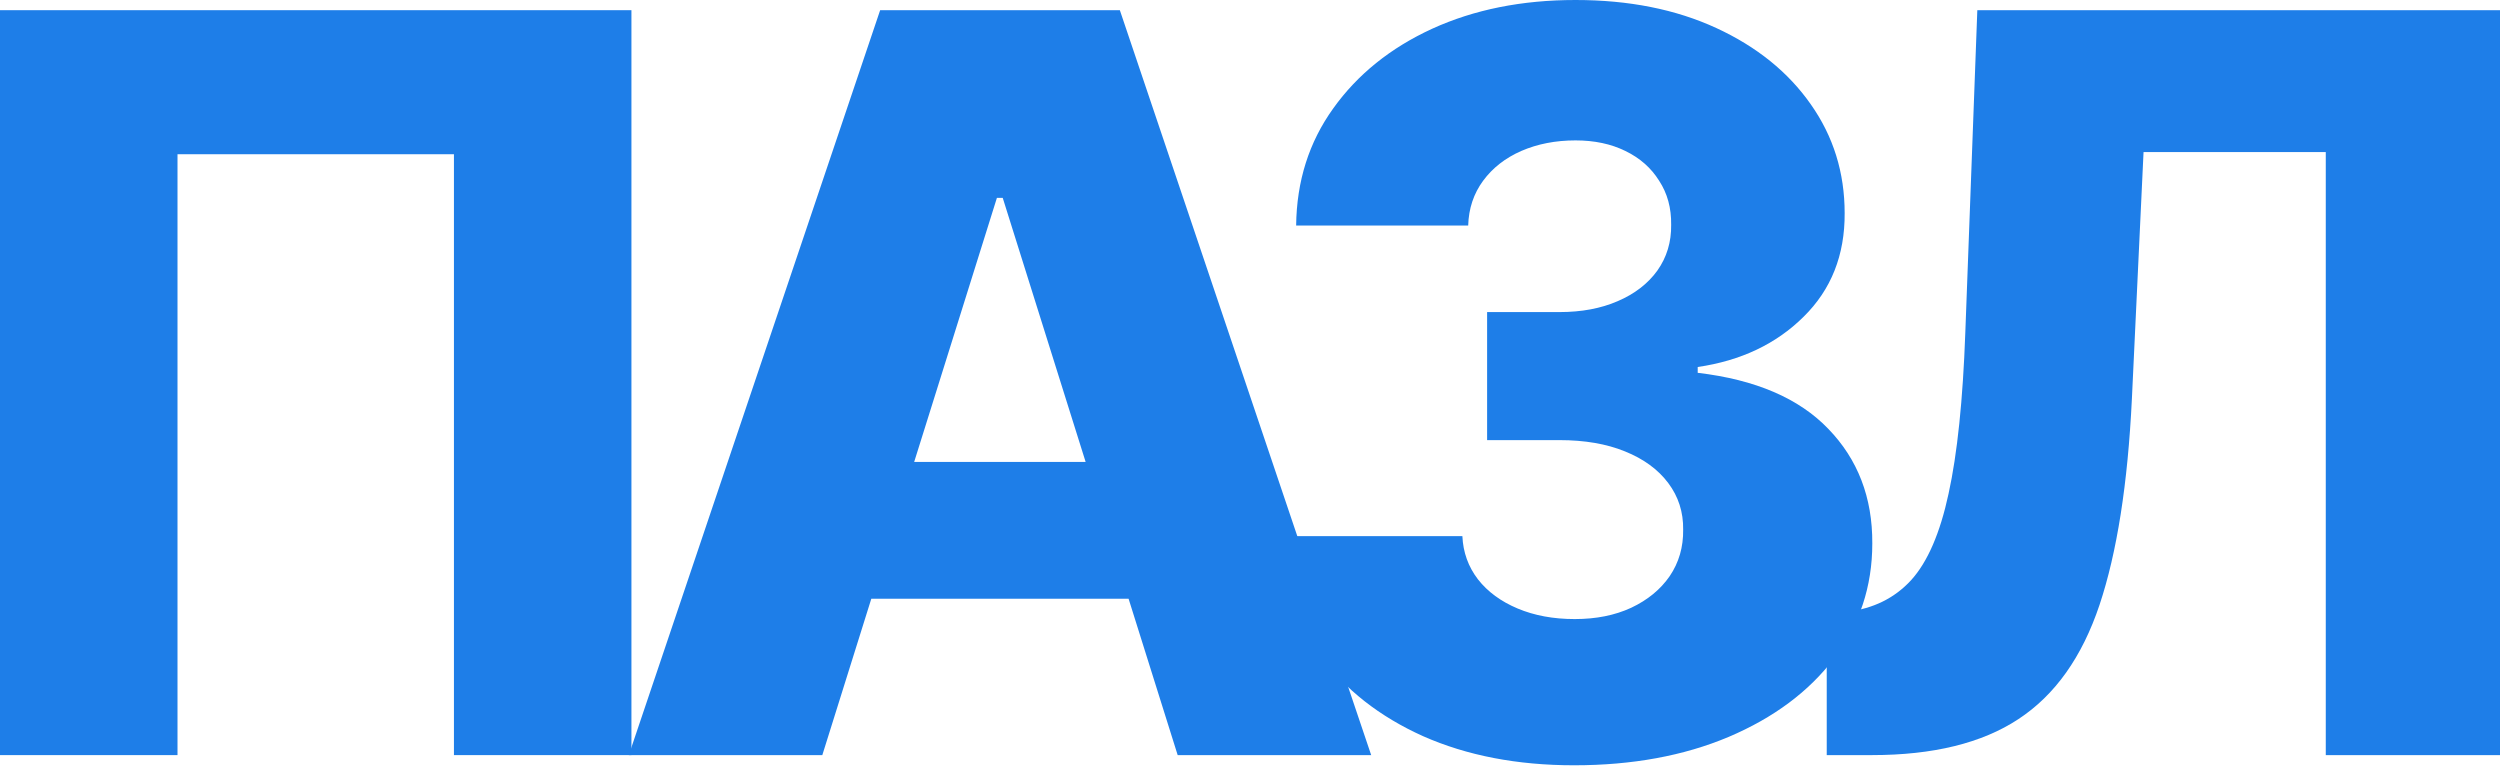 <?xml version="1.0" encoding="UTF-8"?> <svg xmlns="http://www.w3.org/2000/svg" width="779" height="239" viewBox="0 0 779 239" fill="none"><path d="M196.755 3.176V235.292H141.447V48.058H55.309V235.292H0V3.176H196.755Z" fill="#1E7EE8"></path><path d="M256.234 235.292H195.938L274.255 3.176H348.944L427.261 235.292H366.964L312.449 61.658H310.636L256.234 235.292ZM248.186 143.941H374.218V186.557H248.186V143.941Z" fill="#1E7EE8"></path><path d="M490.471 238.463C472.79 238.463 457.112 235.441 443.436 229.396C429.835 223.276 419.105 214.851 411.247 204.121C403.389 193.393 399.385 181.039 399.234 167.06H455.676C455.903 172.122 457.528 176.619 460.549 180.547C463.571 184.401 467.691 187.424 472.904 189.615C478.117 191.807 484.049 192.902 490.698 192.902C497.347 192.902 503.202 191.731 508.266 189.388C513.403 186.969 517.407 183.684 520.278 179.527C523.15 175.296 524.549 170.46 524.472 165.021C524.549 159.58 522.999 154.744 519.826 150.514C516.652 146.282 512.157 142.995 506.339 140.653C500.596 138.31 493.796 137.139 485.938 137.139H463.383V97.244H485.938C492.813 97.244 498.858 96.111 504.071 93.844C509.361 91.578 513.479 88.404 516.426 84.324C519.373 80.168 520.808 75.408 520.733 70.043C520.808 64.829 519.561 60.258 516.993 56.329C514.498 52.325 510.985 49.227 506.451 47.035C501.994 44.844 496.818 43.748 490.924 43.748C484.729 43.748 479.1 44.844 474.038 47.035C469.049 49.227 465.083 52.325 462.136 56.329C459.19 60.334 457.641 64.981 457.49 70.27H403.88C404.031 56.443 407.886 44.278 415.442 33.775C422.996 23.197 433.273 14.923 446.269 8.954C459.341 2.985 474.225 0 490.924 0C507.548 0 522.169 2.909 534.787 8.727C547.405 14.545 557.227 22.479 564.255 32.528C571.281 42.502 574.795 53.798 574.795 66.416C574.87 79.488 570.602 90.254 561.987 98.718C553.45 107.18 542.455 112.394 529.005 114.358V116.172C546.989 118.287 560.551 124.105 569.694 133.625C578.913 143.146 583.483 155.046 583.408 169.328C583.408 182.776 579.441 194.715 571.507 205.143C563.649 215.493 552.693 223.655 538.639 229.623C524.661 235.516 508.605 238.463 490.471 238.463Z" fill="#1E7EE8"></path><path d="M569.211 235.292V191.317L575.558 190.636C583.718 189.655 590.366 186.368 595.506 180.776C600.643 175.11 604.534 166.118 607.179 153.802C609.898 141.41 611.638 124.674 612.392 103.593L616.133 3.176H779V235.292H724.711V47.378H667.929L664.301 124.221C663.018 150.742 659.655 172.163 654.214 188.483C648.774 204.729 640.349 216.591 628.94 224.071C617.605 231.552 602.381 235.292 583.265 235.292H569.211Z" fill="#1E7EE8"></path></svg> 